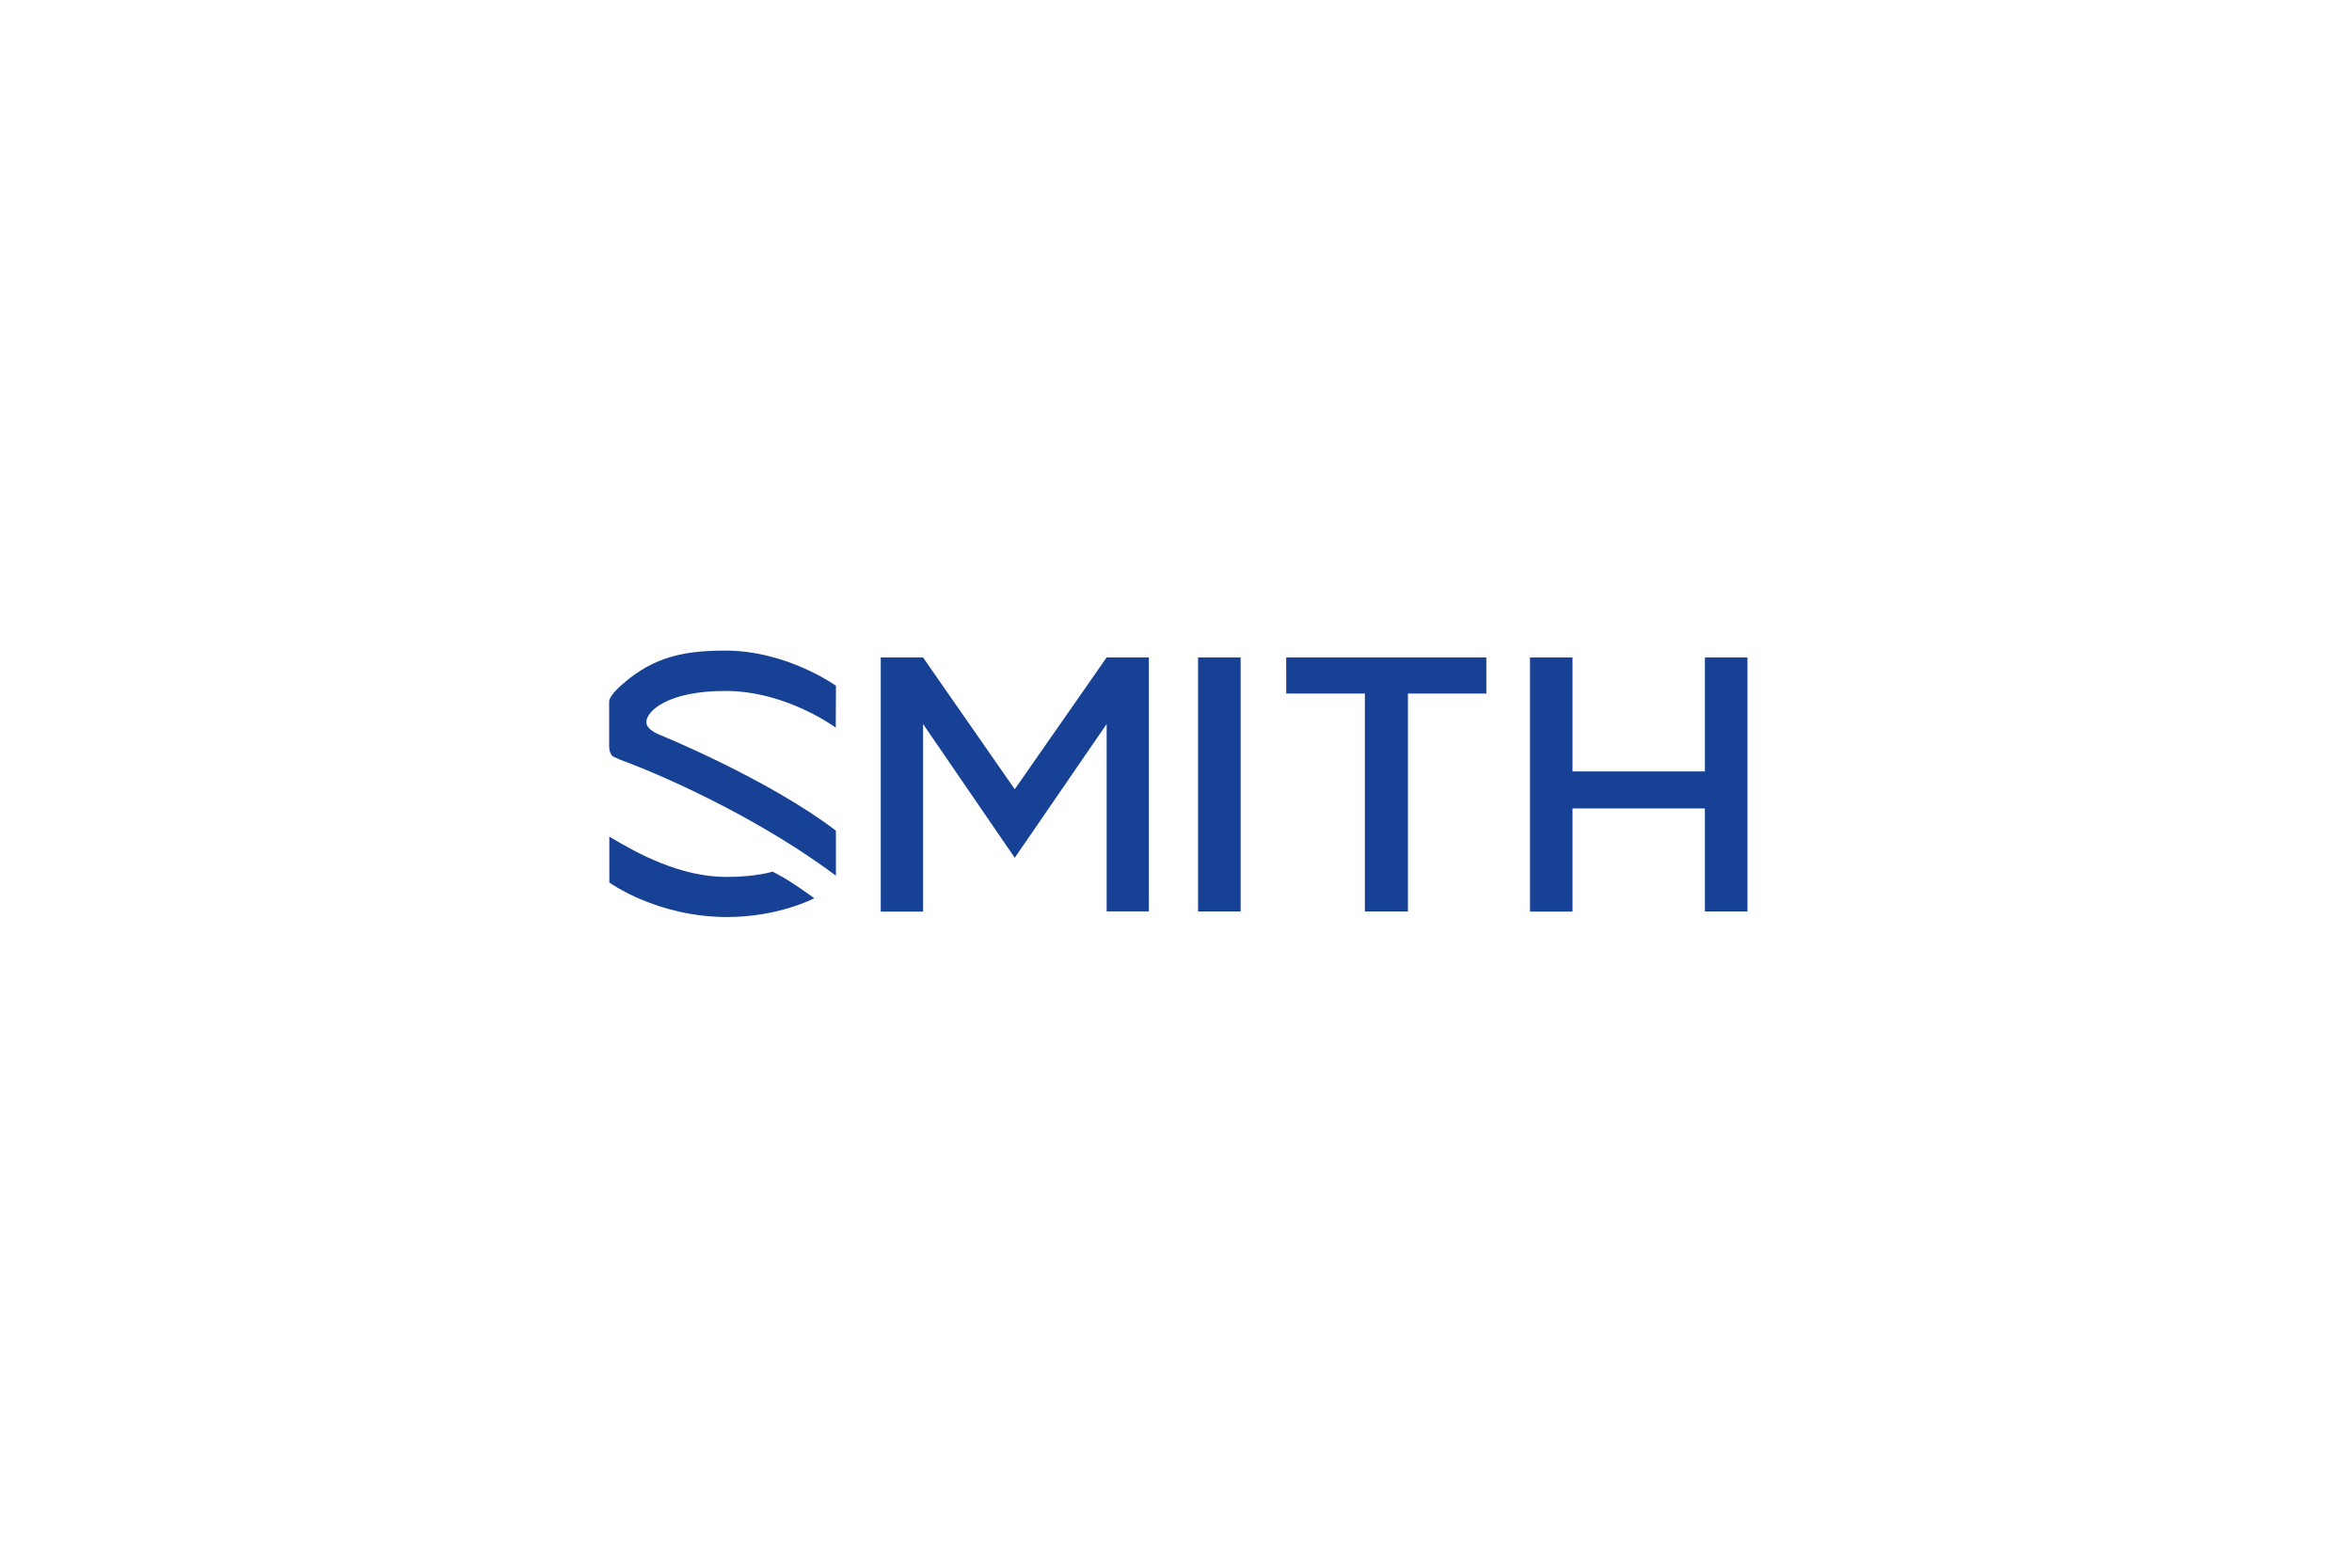 <?xml version="1.0" encoding="UTF-8"?>
<svg width="1500px" height="1000px" viewBox="0 0 1500 1000" version="1.1" xmlns="http://www.w3.org/2000/svg" xmlns:xlink="http://www.w3.org/1999/xlink">
    <!-- Generator: Sketch 51.2 (57519) - http://www.bohemiancoding.com/sketch -->
    <title>smith</title>
    <desc>Created with Sketch.</desc>
    <defs></defs>
    <g id="smith" stroke="none" stroke-width="1" fill="none" fill-rule="evenodd">
        <g id="Smith_Logo_Primary_Final" transform="translate(388, 415)" fill="#164194" fill-rule="nonzero">
            <path d="M24.211,45.601 C24.211,50.654 32.783,53.739 32.783,53.739 C32.783,53.739 101.507,81.663 145.111,114.86 L145.111,143.587 C83.652,97.75 11.73,71.18 11.73,71.18 C8.79,70.18 5.917,68.997 3.125,67.638 C1.219,66.457 0.525,63.593 0.494,61.027 L0.494,32.536 C0.494,28.459 9.224,21.25 9.224,21.25 C29.316,3.542 49.424,0 74.623,0 C114.019,0 145.143,22.431 145.143,22.431 L145.017,49.19 C145.017,49.19 113.625,25.736 74.623,25.736 C37.621,25.736 24.211,38.769 24.211,45.601 Z M104.674,141.006 C104.674,141.006 94.148,144.39 75.442,144.39 C46.099,144.39 18.931,129.719 0.604,118.654 L0.604,147.916 C0.604,147.916 30.735,169.953 75.789,169.953 C108.74,169.953 131.306,157.958 131.306,157.958 C131.306,157.958 123.427,152.244 117.124,148.12 C113.102,145.528 108.946,143.148 104.674,140.99 L104.674,141.006 Z M376.07,166.411 L403.222,166.411 L403.222,4.344 L376.07,4.344 L376.07,166.411 Z M432.313,27.405 L482.457,27.405 L482.457,166.411 L509.909,166.411 L509.909,27.389 L559.927,27.389 L559.927,4.344 L432.281,4.344 L432.313,27.405 Z M699.312,4.36 L699.312,77.082 L614.877,77.082 L614.877,4.344 L587.772,4.344 L587.772,166.474 L614.877,166.474 L614.877,100.694 L699.312,100.694 L699.312,166.395 L726.448,166.395 L726.448,4.344 L699.312,4.36 Z M259.157,88.447 L200.645,4.344 L173.697,4.344 L173.697,166.474 L200.692,166.474 L200.692,46.844 L259.157,132.175 L317.779,46.844 L317.779,166.38 L344.679,166.38 L344.679,4.344 L317.779,4.344 L259.157,88.447 Z" id="Shape"></path>
        </g>
    </g>
</svg>